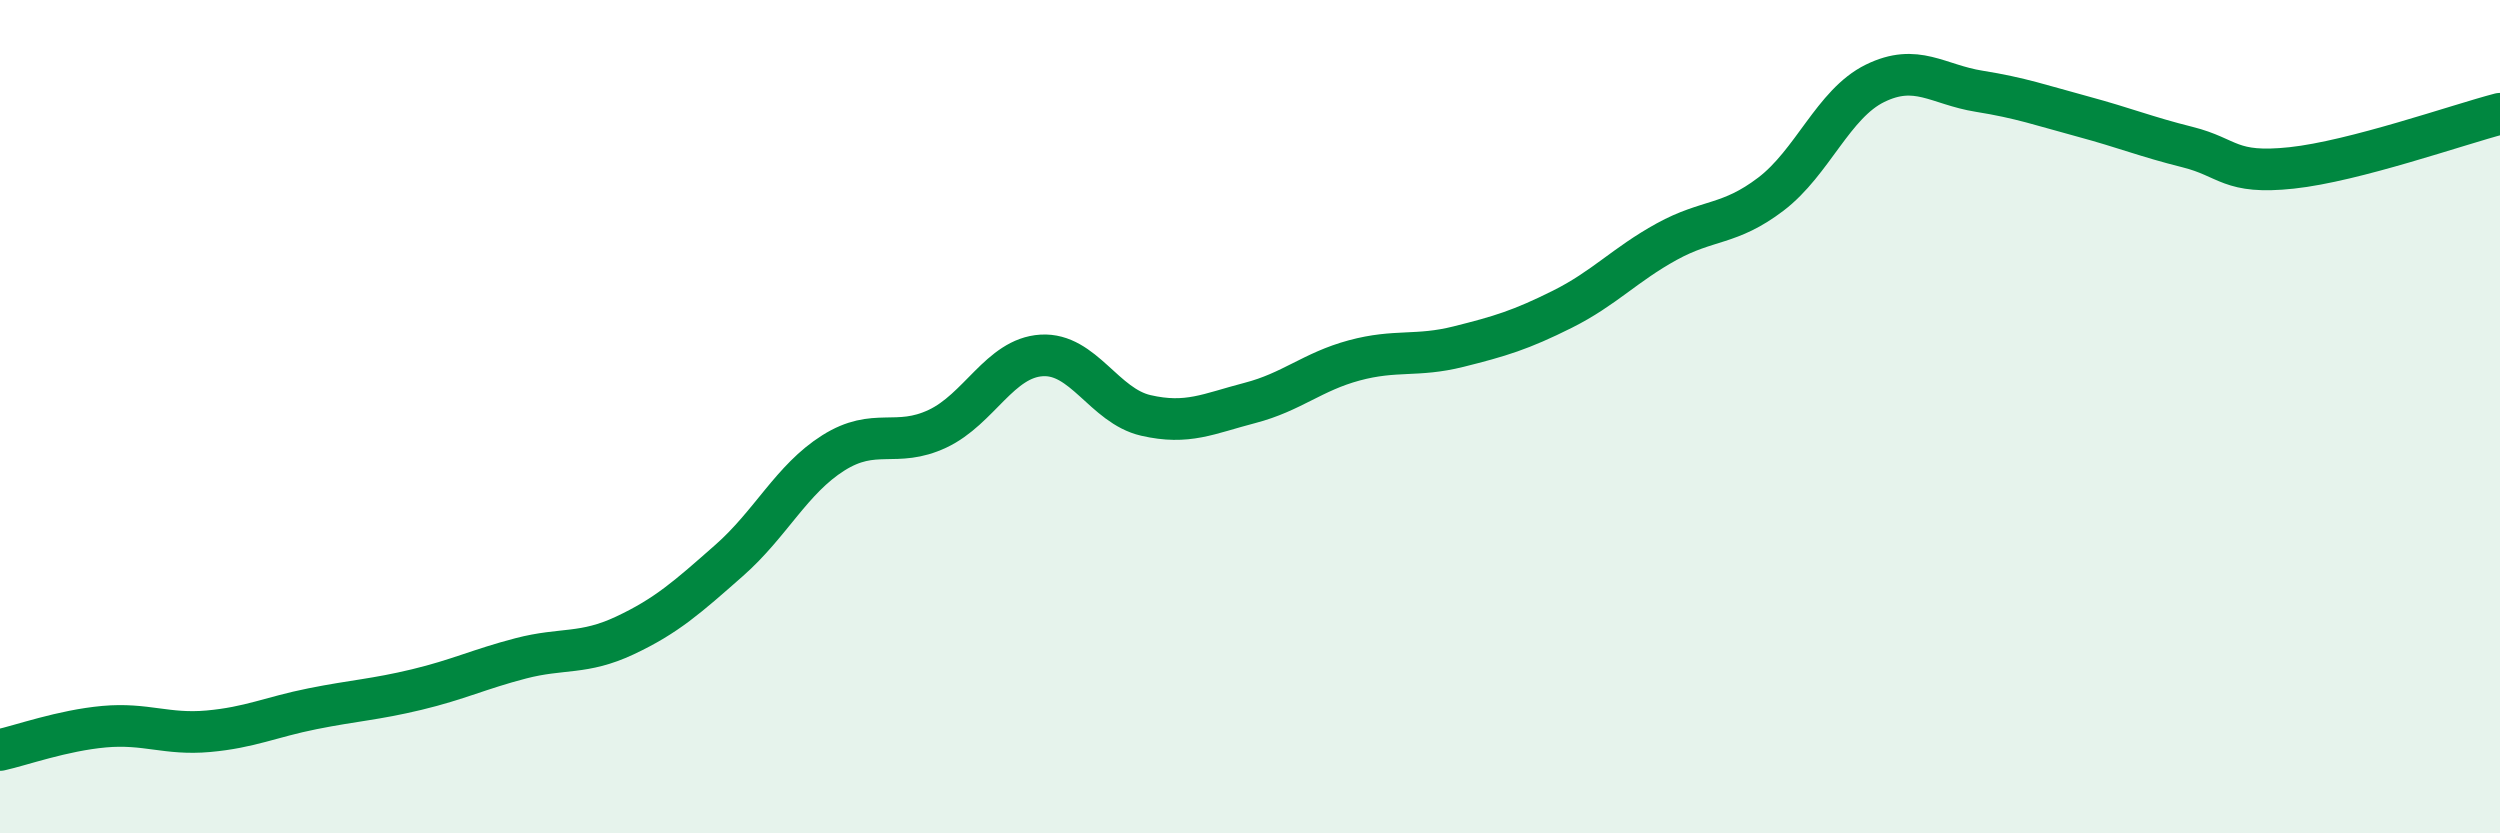 
    <svg width="60" height="20" viewBox="0 0 60 20" xmlns="http://www.w3.org/2000/svg">
      <path
        d="M 0,18 C 0.5,17.89 1.5,17.53 2.5,17.44 C 3.5,17.35 4,17.64 5,17.55 C 6,17.46 6.5,17.21 7.5,17.01 C 8.5,16.81 9,16.79 10,16.55 C 11,16.31 11.5,16.06 12.5,15.8 C 13.5,15.54 14,15.72 15,15.25 C 16,14.78 16.5,14.33 17.5,13.45 C 18.5,12.57 19,11.5 20,10.87 C 21,10.24 21.5,10.76 22.5,10.29 C 23.5,9.82 24,8.59 25,8.53 C 26,8.47 26.5,9.74 27.5,9.97 C 28.5,10.2 29,9.93 30,9.67 C 31,9.41 31.5,8.92 32.5,8.65 C 33.5,8.38 34,8.57 35,8.32 C 36,8.07 36.5,7.92 37.5,7.42 C 38.5,6.92 39,6.35 40,5.8 C 41,5.25 41.5,5.42 42.5,4.66 C 43.5,3.9 44,2.49 45,2 C 46,1.51 46.5,2.03 47.5,2.19 C 48.5,2.35 49,2.53 50,2.8 C 51,3.07 51.5,3.28 52.5,3.53 C 53.5,3.78 53.5,4.19 55,4.03 C 56.5,3.87 59,2.99 60,2.73L60 20L0 20Z"
        fill="#008740"
        opacity="0.1"
        stroke-linecap="round"
        stroke-linejoin="round"
      />
      <path
        d="M 0,18 C 0.5,17.89 1.5,17.53 2.5,17.44 C 3.5,17.35 4,17.64 5,17.55 C 6,17.46 6.5,17.21 7.5,17.01 C 8.5,16.81 9,16.79 10,16.55 C 11,16.31 11.5,16.06 12.5,15.8 C 13.5,15.54 14,15.72 15,15.25 C 16,14.78 16.5,14.33 17.5,13.45 C 18.5,12.57 19,11.5 20,10.87 C 21,10.24 21.5,10.76 22.5,10.29 C 23.5,9.82 24,8.59 25,8.53 C 26,8.47 26.5,9.74 27.5,9.97 C 28.5,10.2 29,9.93 30,9.67 C 31,9.41 31.5,8.92 32.5,8.65 C 33.5,8.38 34,8.57 35,8.32 C 36,8.07 36.5,7.92 37.5,7.42 C 38.5,6.92 39,6.35 40,5.8 C 41,5.25 41.5,5.42 42.5,4.66 C 43.5,3.9 44,2.49 45,2 C 46,1.51 46.5,2.03 47.5,2.19 C 48.5,2.35 49,2.53 50,2.8 C 51,3.07 51.5,3.28 52.5,3.53 C 53.5,3.78 53.5,4.19 55,4.03 C 56.5,3.87 59,2.99 60,2.73"
        stroke="#008740"
        stroke-width="1"
        fill="none"
        stroke-linecap="round"
        stroke-linejoin="round"
      />
    </svg>
  